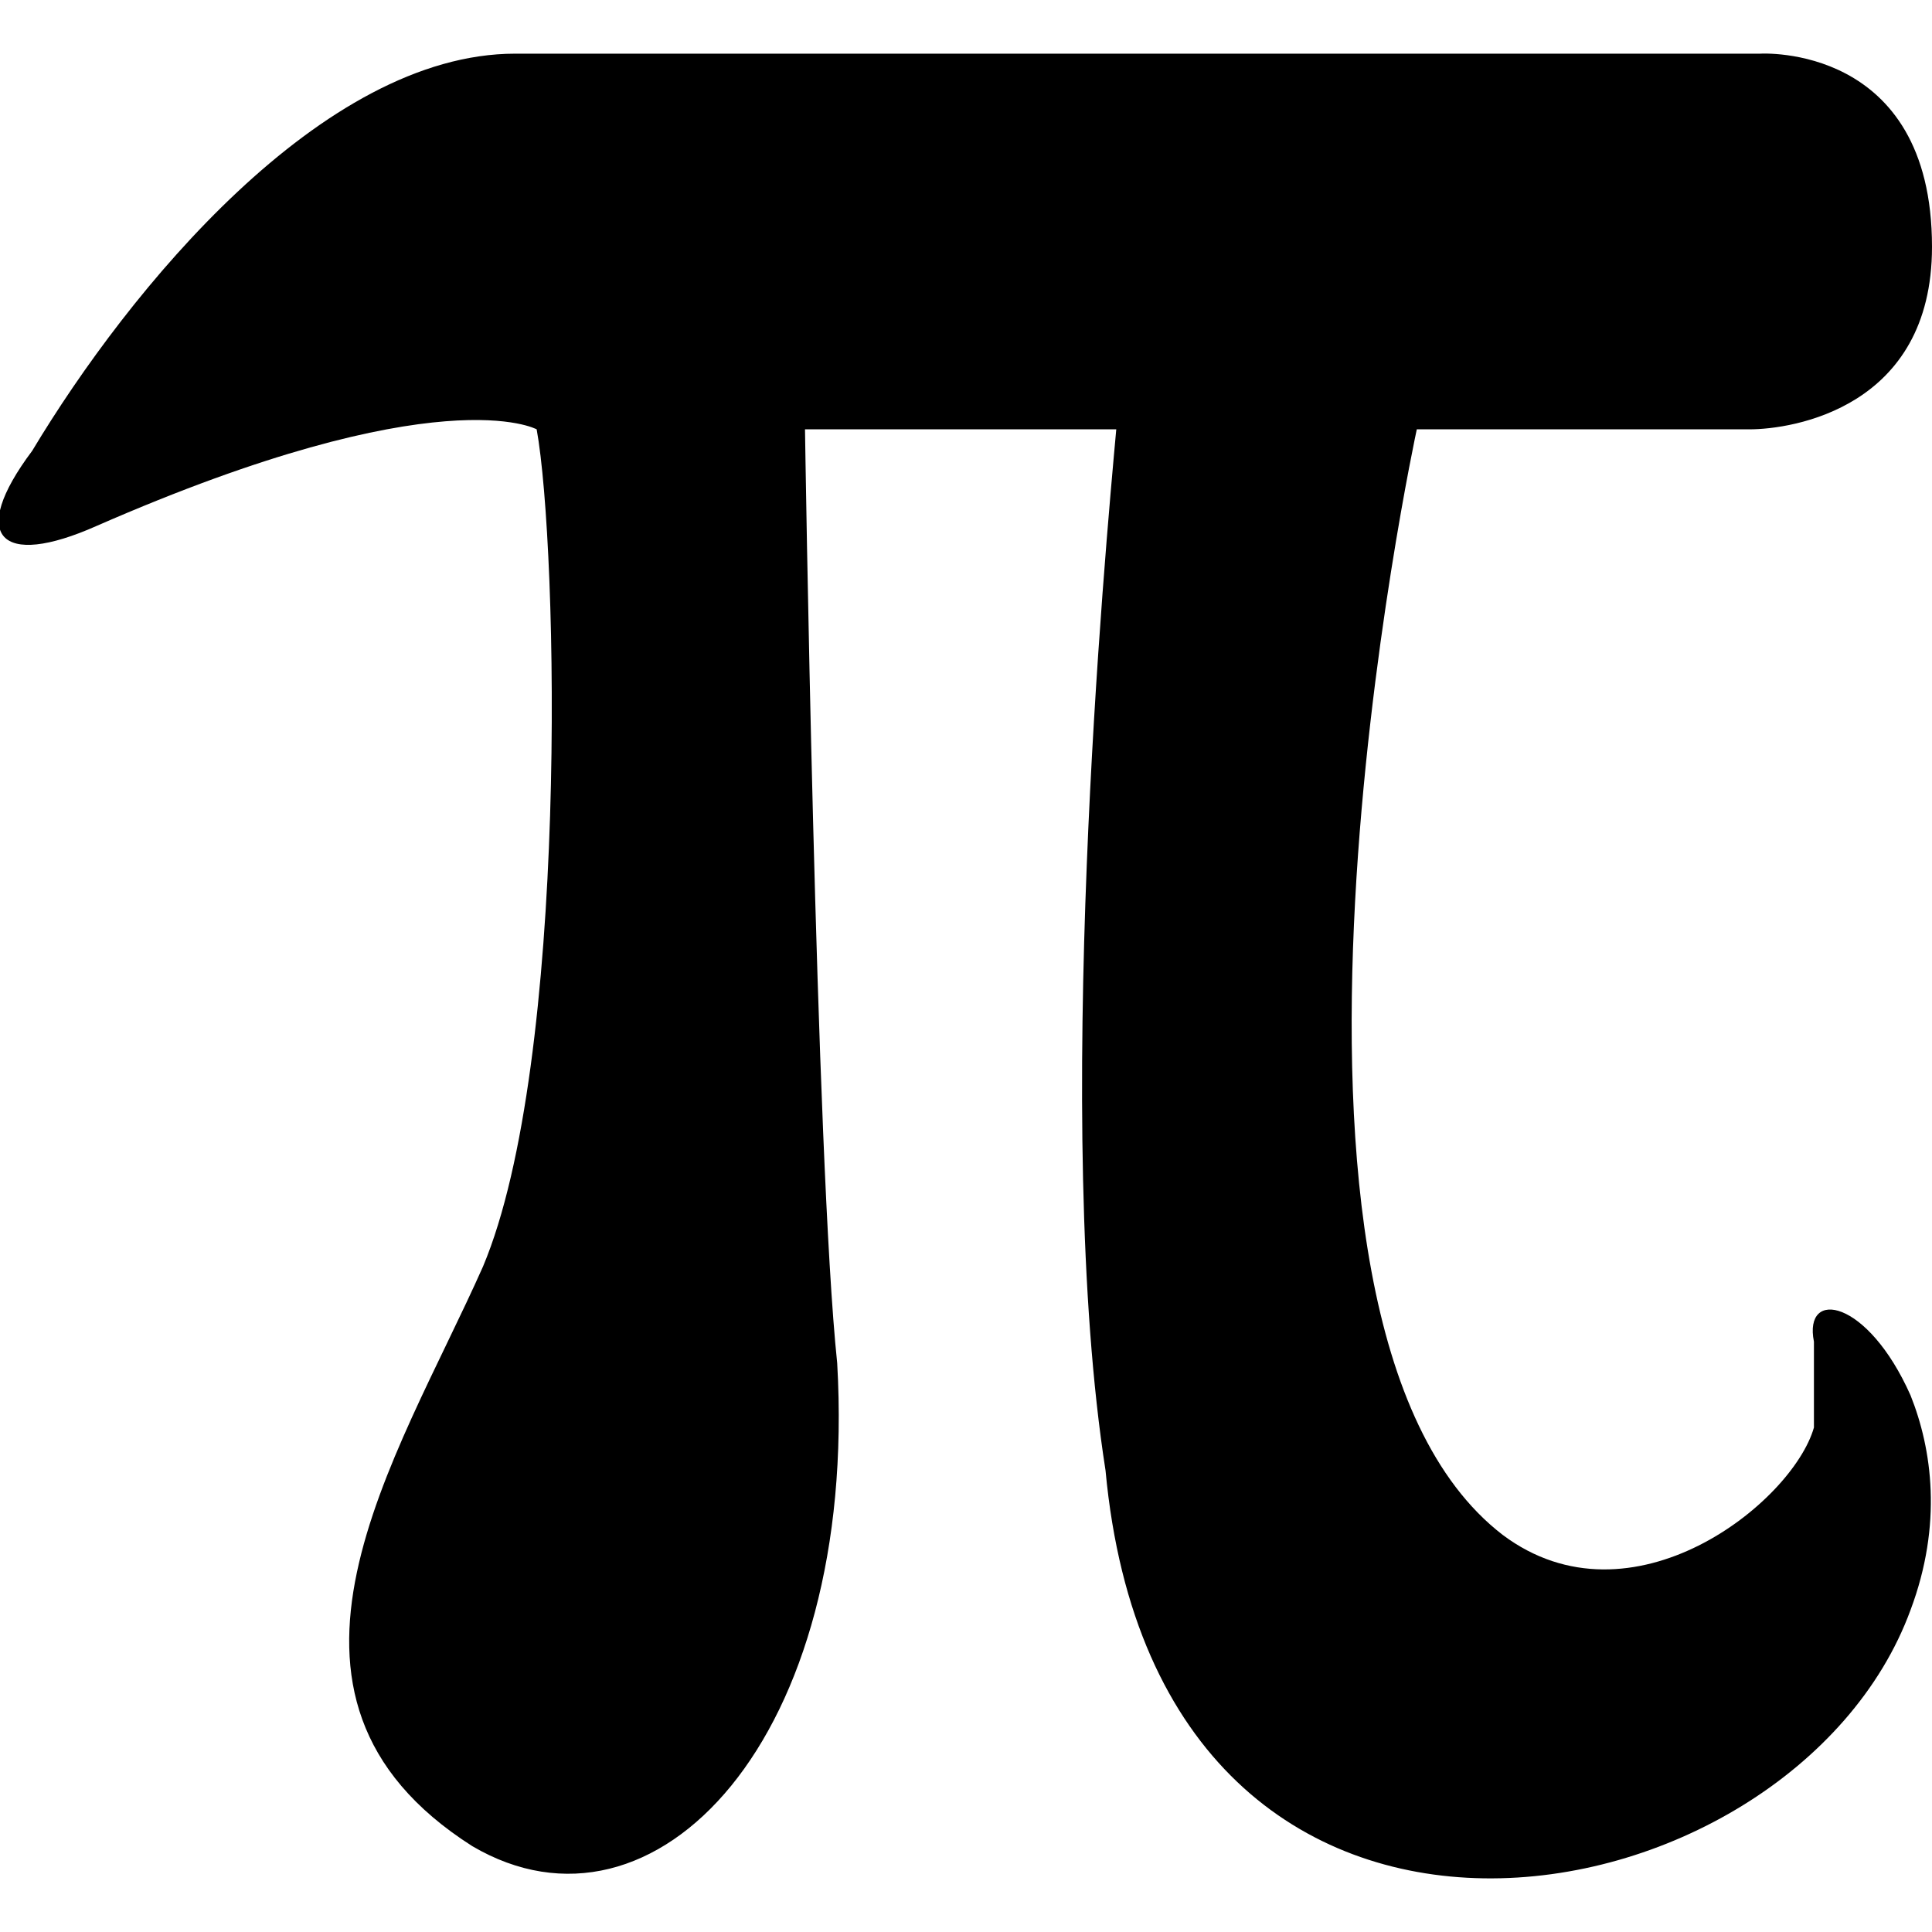 <?xml version="1.0" encoding="utf-8"?>
<svg version="1.1" xmlns="http://www.w3.org/2000/svg" xmlns:xlink="http://www.w3.org/1999/xlink" viewBox="0 0 18 18" enable-background="new 0 0 18 18">
 <defs>
  <clipPath id="SVGID_2_">
   <use xlink:href="#SVGID_1_"/>
  </clipPath>
  <rect id="SVGID_1_" width="18" height="18"/>
 </defs>
 <g>
  <g clip-path="url(#SVGID_2_)">
   <path d="M14,14.3C11.4,12.3,13.2,4,13.2,4s2.8,0,3.1,0C16.7,4,18,3.8,18,2.3c0-1.9-1.6-1.8-1.6-1.8s-8.6,0-11.6,0
			C3,0.5,1.2,2.7,0.3,4.2C-0.3,5,0,5.3,0.9,4.9C4.1,3.5,5,4,5,4c0.2,1.1,0.3,5.9-0.5,7.8c-0.8,1.8-2.3,4-0.1,5.4
			c1.7,1,3.6-1,3.4-4.5C7.6,10.8,7.5,4,7.5,4h2.9c-0.1,1.1-0.6,6.5-0.1,9.7c0.5,5.4,6.4,4.3,7.5,1.3c0.3-0.8,0.2-1.5,0-2
			c-0.4-0.9-1-1-0.9-0.5c0,0.3,0,0.5,0,0.8C16.7,14,15.2,15.2,14,14.3z"/>
  </g>
 </g>
</svg>
